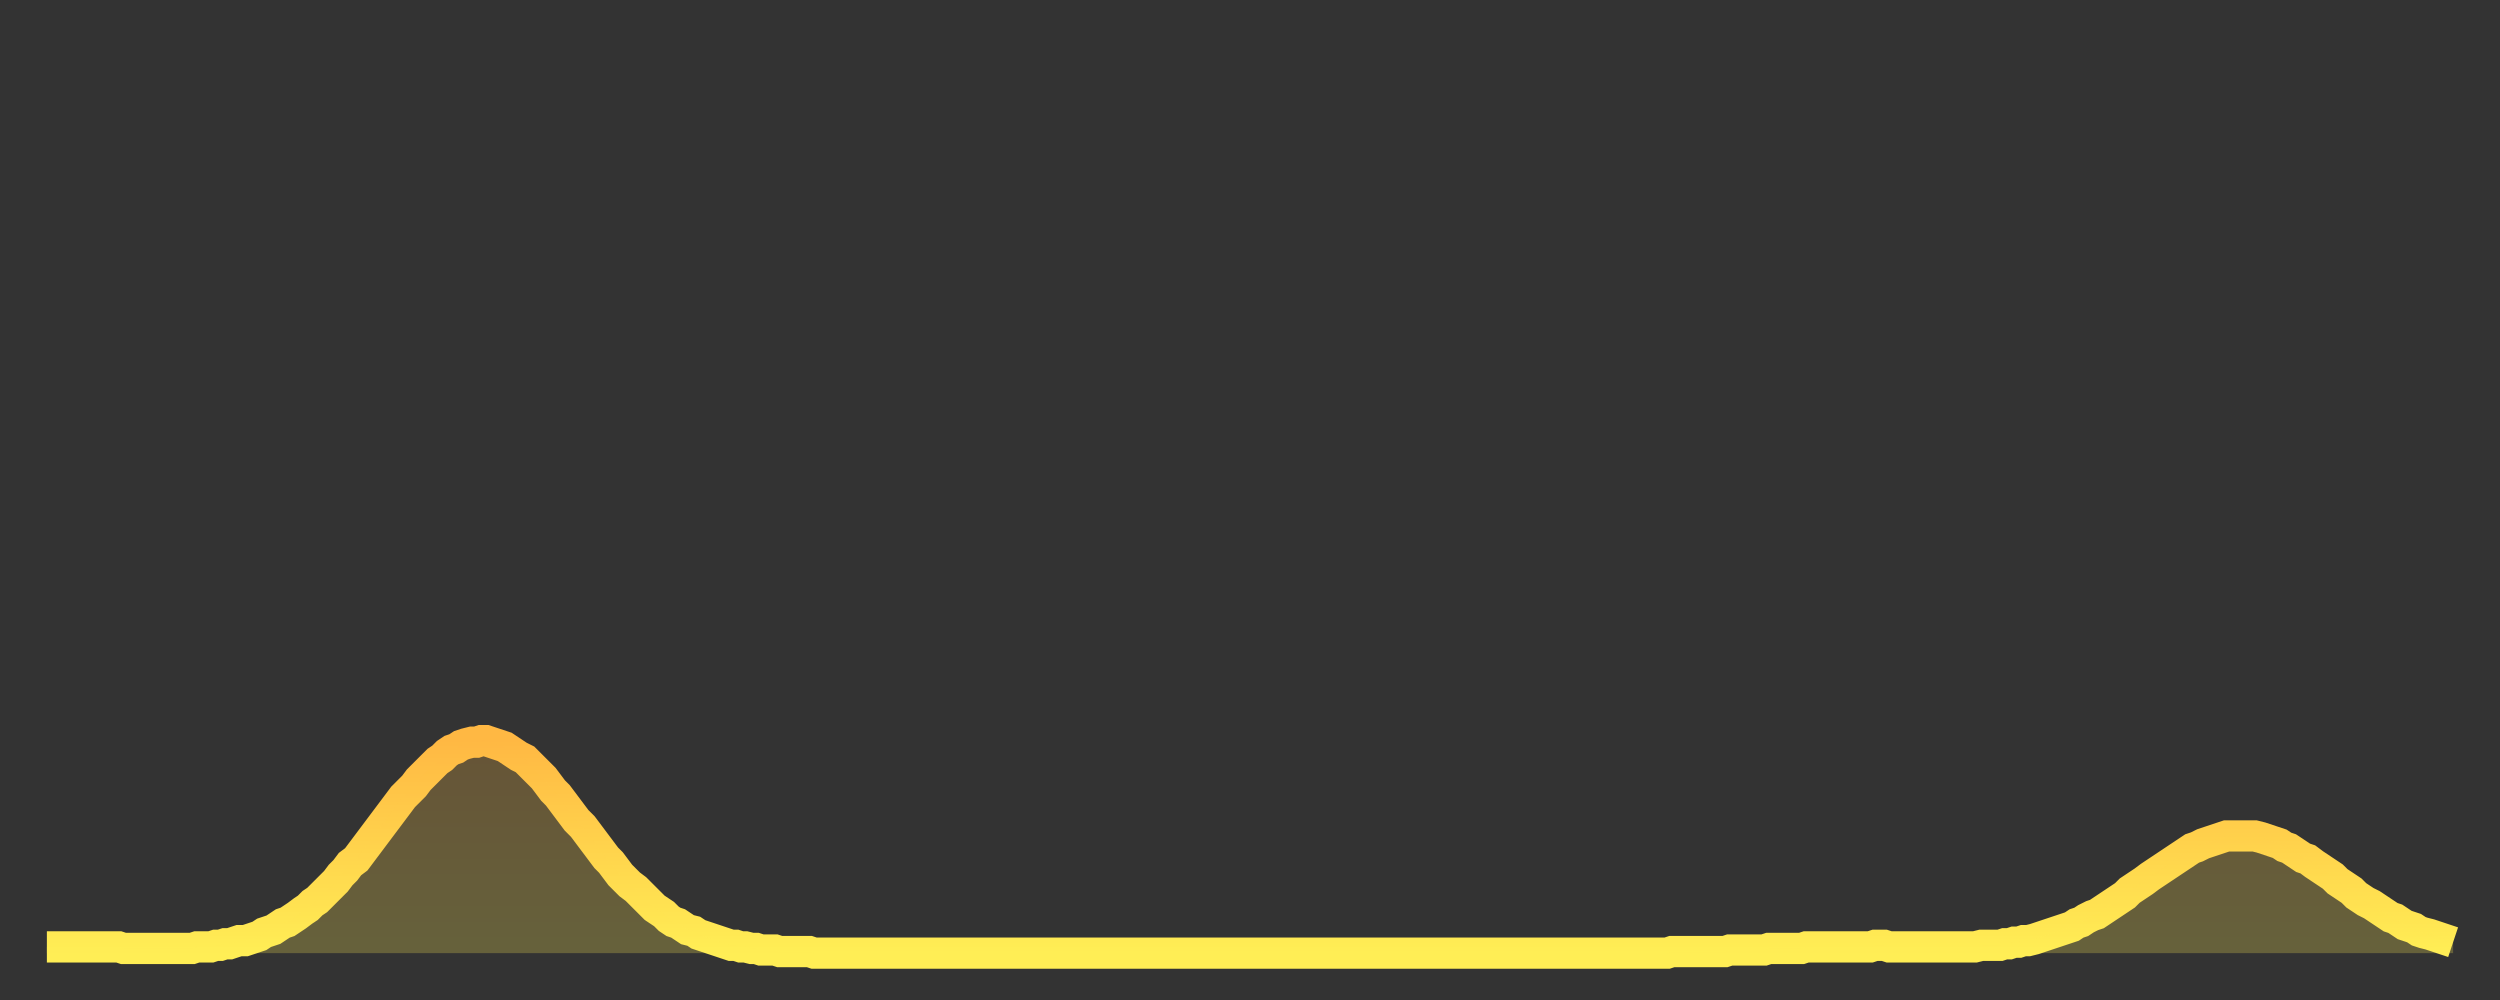 <?xml version="1.0" encoding="utf-8" ?>
<svg baseProfile="full" height="64" version="1.1" width="160" xmlns="http://www.w3.org/2000/svg" xmlns:ev="http://www.w3.org/2001/xml-events" xmlns:xlink="http://www.w3.org/1999/xlink"><rect width="100%" height="100%" fill="#333333" stroke="none"/><defs><linearGradient id="id1304288" x1="0" x2="0" y1="0" y2="1"><stop offset="0%" stop-color="#ffb843" /><stop offset="50%" stop-color="#ffd34c" /><stop offset="100%" stop-color="#ffee55" /></linearGradient></defs><g transform="translate(3,3)"><g><path d="M 0.0 57.6 0.3 57.6 0.6 57.6 0.9 57.6 1.2 57.6 1.5 57.6 1.9 57.6 2.2 57.6 2.5 57.6 2.8 57.6 3.1 57.6 3.4 57.6 3.7 57.6 4.0 57.6 4.3 57.6 4.6 57.6 4.9 57.7 5.2 57.7 5.6 57.7 5.9 57.7 6.2 57.7 6.5 57.7 6.8 57.7 7.1 57.7 7.4 57.7 7.7 57.7 8.0 57.7 8.3 57.7 8.6 57.7 8.9 57.7 9.3 57.7 9.6 57.6 9.9 57.6 10.2 57.6 10.5 57.6 10.8 57.5 11.1 57.5 11.4 57.4 11.7 57.4 12.0 57.3 12.3 57.2 12.7 57.2 13.0 57.1 13.3 57.0 13.6 56.9 13.9 56.7 14.2 56.6 14.5 56.5 14.8 56.3 15.1 56.1 15.4 56.0 15.7 55.8 16.0 55.6 16.4 55.3 16.7 55.1 17.0 54.8 17.3 54.6 17.6 54.3 17.9 54.0 18.2 53.7 18.5 53.4 18.8 53.0 19.1 52.7 19.4 52.3 19.8 52.0 20.1 51.6 20.4 51.2 20.7 50.8 21.0 50.4 21.3 50.0 21.6 49.6 21.9 49.2 22.2 48.8 22.5 48.4 22.8 48.0 23.1 47.7 23.5 47.3 23.8 46.9 24.1 46.6 24.4 46.3 24.7 46.0 25.0 45.7 25.3 45.5 25.6 45.2 25.9 45.0 26.2 44.9 26.5 44.7 26.8 44.6 27.2 44.5 27.5 44.5 27.8 44.4 28.1 44.4 28.4 44.5 28.7 44.6 29.0 44.7 29.3 44.8 29.6 45.0 29.9 45.2 30.2 45.4 30.6 45.6 30.9 45.9 31.2 46.2 31.5 46.5 31.8 46.8 32.1 47.2 32.4 47.6 32.7 47.9 33.0 48.3 33.3 48.7 33.6 49.1 33.9 49.5 34.3 49.9 34.6 50.3 34.9 50.7 35.2 51.1 35.5 51.5 35.8 51.9 36.1 52.2 36.4 52.6 36.7 53.0 37.0 53.3 37.3 53.6 37.7 53.9 38.0 54.2 38.3 54.5 38.6 54.8 38.9 55.1 39.2 55.3 39.5 55.5 39.8 55.8 40.1 56.0 40.4 56.1 40.7 56.3 41.0 56.5 41.4 56.6 41.7 56.8 42.0 56.9 42.3 57.0 42.6 57.1 42.9 57.2 43.2 57.3 43.5 57.4 43.8 57.5 44.1 57.5 44.4 57.6 44.7 57.6 45.1 57.7 45.4 57.7 45.7 57.8 46.0 57.8 46.3 57.8 46.6 57.8 46.9 57.9 47.2 57.9 47.5 57.9 47.8 57.9 48.1 57.9 48.5 57.9 48.8 57.9 49.1 58.0 49.4 58.0 49.7 58.0 50.0 58.0 50.3 58.0 50.6 58.0 50.9 58.0 51.2 58.0 51.5 58.0 51.8 58.0 52.2 58.0 52.5 58.0 52.8 58.0 53.1 58.0 53.4 58.0 53.7 58.0 54.0 58.0 54.3 58.0 54.6 58.0 54.9 58.0 55.2 58.0 55.6 58.0 55.9 58.0 56.2 58.0 56.5 58.0 56.8 58.0 57.1 58.0 57.4 58.0 57.7 58.0 58.0 58.0 58.3 58.0 58.6 58.0 58.9 58.0 59.3 58.0 59.6 58.0 59.9 58.0 60.2 58.0 60.5 58.0 60.8 58.0 61.1 58.0 61.4 58.0 61.7 58.0 62.0 58.0 62.3 58.0 62.6 58.0 63.0 58.0 63.3 58.0 63.6 58.0 63.9 58.0 64.2 58.0 64.5 58.0 64.8 58.0 65.1 58.0 65.4 58.0 65.7 58.0 66.0 58.0 66.4 58.0 66.7 58.0 67.0 58.0 67.3 58.0 67.6 58.0 67.9 58.0 68.2 58.0 68.5 58.0 68.8 58.0 69.1 58.0 69.4 58.0 69.7 58.0 70.1 58.0 70.4 58.0 70.7 58.0 71.0 58.0 71.3 58.0 71.6 58.0 71.9 58.0 72.2 58.0 72.5 58.0 72.8 58.0 73.1 58.0 73.5 58.0 73.8 58.0 74.1 58.0 74.4 58.0 74.7 58.0 75.0 58.0 75.3 58.0 75.6 58.0 75.9 58.0 76.2 58.0 76.5 58.0 76.8 58.0 77.2 58.0 77.5 58.0 77.8 58.0 78.1 58.0 78.4 58.0 78.7 58.0 79.0 58.0 79.3 58.0 79.6 58.0 79.9 58.0 80.2 58.0 80.5 58.0 80.9 58.0 81.2 58.0 81.5 58.0 81.8 58.0 82.1 58.0 82.4 58.0 82.7 58.0 83.0 58.0 83.3 58.0 83.6 58.0 83.9 58.0 84.3 58.0 84.6 58.0 84.9 58.0 85.2 58.0 85.5 58.0 85.8 58.0 86.1 58.0 86.4 58.0 86.7 58.0 87.0 58.0 87.3 58.0 87.6 58.0 88.0 58.0 88.3 58.0 88.6 58.0 88.9 58.0 89.2 58.0 89.5 58.0 89.8 58.0 90.1 58.0 90.4 58.0 90.7 58.0 91.0 58.0 91.4 58.0 91.7 58.0 92.0 58.0 92.3 58.0 92.6 58.0 92.9 58.0 93.2 58.0 93.5 58.0 93.8 58.0 94.1 58.0 94.4 58.0 94.7 58.0 95.1 58.0 95.4 58.0 95.7 58.0 96.0 58.0 96.3 58.0 96.6 58.0 96.9 58.0 97.2 58.0 97.5 58.0 97.8 58.0 98.1 58.0 98.4 58.0 98.8 58.0 99.1 58.0 99.4 58.0 99.7 58.0 100.0 58.0 100.3 58.0 100.6 58.0 100.9 58.0 101.2 58.0 101.5 58.0 101.8 58.0 102.2 58.0 102.5 58.0 102.8 58.0 103.1 58.0 103.4 58.0 103.7 58.0 104.0 57.9 104.3 57.9 104.6 57.9 104.9 57.9 105.2 57.9 105.5 57.9 105.9 57.9 106.2 57.9 106.5 57.9 106.8 57.9 107.1 57.9 107.4 57.9 107.7 57.8 108.0 57.8 108.3 57.8 108.6 57.8 108.9 57.8 109.3 57.8 109.6 57.8 109.9 57.8 110.2 57.7 110.5 57.7 110.8 57.7 111.1 57.7 111.4 57.7 111.7 57.7 112.0 57.7 112.3 57.7 112.6 57.6 113.0 57.6 113.3 57.6 113.6 57.6 113.9 57.6 114.2 57.6 114.5 57.6 114.8 57.6 115.1 57.6 115.4 57.6 115.7 57.6 116.0 57.6 116.3 57.6 116.7 57.6 117.0 57.5 117.3 57.5 117.6 57.5 117.9 57.6 118.2 57.6 118.5 57.6 118.8 57.6 119.1 57.6 119.4 57.6 119.7 57.6 120.1 57.6 120.4 57.6 120.7 57.6 121.0 57.6 121.3 57.6 121.6 57.6 121.9 57.6 122.2 57.6 122.5 57.6 122.8 57.6 123.1 57.6 123.4 57.6 123.8 57.5 124.1 57.5 124.4 57.5 124.7 57.5 125.0 57.5 125.3 57.4 125.6 57.4 125.9 57.3 126.2 57.3 126.5 57.2 126.8 57.2 127.2 57.1 127.5 57.0 127.8 56.9 128.1 56.8 128.4 56.7 128.7 56.6 129.0 56.5 129.3 56.4 129.6 56.3 129.9 56.1 130.2 56.0 130.5 55.8 130.9 55.6 131.2 55.5 131.5 55.3 131.8 55.1 132.1 54.9 132.4 54.7 132.7 54.5 133.0 54.3 133.3 54.0 133.6 53.8 133.9 53.6 134.2 53.4 134.6 53.1 134.9 52.9 135.2 52.7 135.5 52.5 135.8 52.3 136.1 52.1 136.4 51.9 136.7 51.7 137.0 51.5 137.3 51.3 137.6 51.2 138.0 51.0 138.3 50.9 138.6 50.8 138.9 50.7 139.2 50.6 139.5 50.5 139.8 50.5 140.1 50.5 140.4 50.5 140.7 50.5 141.0 50.5 141.3 50.5 141.7 50.6 142.0 50.7 142.3 50.8 142.6 50.9 142.9 51.0 143.2 51.2 143.5 51.3 143.8 51.5 144.1 51.7 144.4 51.9 144.7 52.0 145.1 52.3 145.4 52.5 145.7 52.7 146.0 52.9 146.3 53.1 146.6 53.4 146.9 53.6 147.2 53.8 147.5 54.0 147.8 54.3 148.1 54.5 148.4 54.7 148.8 54.9 149.1 55.1 149.4 55.3 149.7 55.5 150.0 55.7 150.3 55.8 150.6 56.0 150.9 56.2 151.2 56.3 151.5 56.4 151.8 56.6 152.1 56.7 152.5 56.8 152.8 56.9 153.1 57.0 153.4 57.1 153.7 57.2 154.0 57.3" fill="none" id="graph-curve" opacity="1" stroke="url(#id1304288)" stroke-width="2" /><path d="M 0 58 L 0.0 57.6 0.3 57.6 0.6 57.6 0.9 57.6 1.2 57.6 1.5 57.6 1.9 57.6 2.2 57.6 2.5 57.6 2.8 57.6 3.1 57.6 3.4 57.6 3.7 57.6 4.0 57.6 4.3 57.6 4.6 57.6 4.9 57.7 5.2 57.7 5.6 57.7 5.9 57.7 6.2 57.7 6.5 57.7 6.8 57.7 7.1 57.7 7.4 57.7 7.7 57.7 8.0 57.7 8.3 57.7 8.6 57.7 8.9 57.7 9.3 57.7 9.6 57.6 9.9 57.6 10.2 57.6 10.5 57.6 10.8 57.5 11.1 57.5 11.4 57.4 11.7 57.4 12.0 57.3 12.3 57.2 12.7 57.2 13.0 57.1 13.3 57.0 13.6 56.9 13.9 56.7 14.2 56.6 14.5 56.5 14.8 56.3 15.1 56.1 15.4 56.0 15.7 55.8 16.0 55.6 16.4 55.3 16.7 55.1 17.0 54.8 17.3 54.6 17.6 54.3 17.9 54.0 18.2 53.7 18.5 53.4 18.8 53.0 19.1 52.7 19.4 52.3 19.8 52.0 20.1 51.6 20.4 51.2 20.7 50.8 21.0 50.4 21.3 50.0 21.6 49.6 21.9 49.2 22.2 48.8 22.5 48.4 22.8 48.0 23.1 47.7 23.5 47.3 23.8 46.9 24.1 46.6 24.4 46.3 24.7 46.0 25.0 45.7 25.3 45.5 25.6 45.2 25.9 45.0 26.2 44.9 26.5 44.7 26.8 44.6 27.2 44.5 27.5 44.5 27.8 44.4 28.1 44.4 28.4 44.5 28.7 44.6 29.0 44.7 29.3 44.8 29.6 45.0 29.9 45.2 30.2 45.4 30.6 45.6 30.9 45.9 31.2 46.2 31.5 46.5 31.8 46.8 32.1 47.2 32.4 47.6 32.7 47.9 33.0 48.3 33.3 48.7 33.6 49.1 33.9 49.5 34.3 49.9 34.6 50.3 34.9 50.7 35.2 51.1 35.5 51.5 35.8 51.9 36.1 52.2 36.4 52.6 36.7 53.0 37.0 53.3 37.3 53.6 37.7 53.9 38.0 54.2 38.3 54.5 38.6 54.8 38.9 55.1 39.2 55.3 39.5 55.5 39.8 55.8 40.1 56.0 40.4 56.1 40.7 56.3 41.0 56.5 41.4 56.6 41.7 56.8 42.0 56.9 42.3 57.0 42.6 57.1 42.9 57.2 43.2 57.3 43.5 57.4 43.8 57.5 44.1 57.5 44.4 57.6 44.7 57.6 45.1 57.7 45.4 57.7 45.7 57.8 46.0 57.8 46.3 57.8 46.6 57.8 46.9 57.9 47.2 57.9 47.5 57.9 47.8 57.9 48.1 57.9 48.5 57.9 48.8 57.9 49.1 58.0 49.4 58.0 49.7 58.0 50.0 58.0 50.3 58.0 50.6 58.0 50.9 58.0 51.2 58.0 51.5 58.0 51.8 58.0 52.2 58.0 52.5 58.0 52.8 58.0 53.1 58.0 53.4 58.0 53.7 58.0 54.0 58.0 54.3 58.0 54.6 58.0 54.9 58.0 55.2 58.0 55.6 58.0 55.9 58.0 56.2 58.0 56.5 58.0 56.8 58.0 57.1 58.0 57.4 58.0 57.7 58.0 58.0 58.0 58.3 58.0 58.6 58.0 58.9 58.0 59.3 58.0 59.6 58.0 59.9 58.0 60.2 58.0 60.5 58.0 60.8 58.0 61.1 58.0 61.4 58.0 61.7 58.0 62.0 58.0 62.3 58.0 62.6 58.0 63.0 58.0 63.3 58.0 63.6 58.0 63.9 58.0 64.2 58.0 64.5 58.0 64.8 58.0 65.1 58.0 65.4 58.0 65.7 58.0 66.0 58.0 66.4 58.0 66.7 58.0 67.0 58.0 67.3 58.0 67.6 58.0 67.9 58.0 68.2 58.0 68.5 58.0 68.8 58.0 69.1 58.0 69.4 58.0 69.7 58.0 70.1 58.0 70.4 58.0 70.7 58.0 71.0 58.0 71.3 58.0 71.6 58.0 71.9 58.0 72.2 58.0 72.5 58.0 72.8 58.0 73.1 58.0 73.5 58.0 73.8 58.0 74.1 58.0 74.4 58.0 74.7 58.0 75.0 58.0 75.3 58.0 75.6 58.0 75.9 58.0 76.2 58.0 76.5 58.0 76.8 58.0 77.2 58.0 77.5 58.0 77.8 58.0 78.1 58.0 78.4 58.0 78.7 58.0 79.0 58.0 79.3 58.0 79.6 58.0 79.9 58.0 80.2 58.0 80.5 58.0 80.9 58.0 81.2 58.0 81.5 58.0 81.8 58.0 82.1 58.0 82.4 58.0 82.7 58.0 83.0 58.0 83.3 58.0 83.6 58.0 83.9 58.0 84.3 58.0 84.6 58.0 84.9 58.0 85.2 58.0 85.5 58.0 85.8 58.0 86.1 58.0 86.4 58.0 86.7 58.0 87.0 58.0 87.3 58.0 87.6 58.0 88.0 58.0 88.3 58.0 88.6 58.0 88.9 58.0 89.2 58.0 89.5 58.0 89.8 58.0 90.1 58.0 90.4 58.0 90.7 58.0 91.0 58.0 91.4 58.0 91.7 58.0 92.0 58.0 92.3 58.0 92.6 58.0 92.9 58.0 93.2 58.0 93.5 58.0 93.8 58.0 94.1 58.0 94.4 58.0 94.7 58.0 95.1 58.0 95.4 58.0 95.7 58.0 96.0 58.0 96.3 58.0 96.6 58.0 96.9 58.0 97.2 58.0 97.5 58.0 97.8 58.0 98.1 58.0 98.4 58.0 98.8 58.0 99.1 58.0 99.4 58.0 99.7 58.0 100.0 58.0 100.3 58.0 100.6 58.0 100.9 58.0 101.2 58.0 101.5 58.0 101.8 58.0 102.2 58.0 102.5 58.0 102.8 58.0 103.1 58.0 103.4 58.0 103.7 58.0 104.0 57.9 104.3 57.9 104.6 57.9 104.9 57.9 105.2 57.9 105.5 57.9 105.9 57.9 106.2 57.9 106.5 57.9 106.8 57.9 107.1 57.9 107.4 57.9 107.7 57.8 108.0 57.8 108.3 57.8 108.6 57.8 108.9 57.8 109.3 57.8 109.6 57.8 109.9 57.8 110.2 57.7 110.5 57.7 110.8 57.7 111.1 57.7 111.4 57.7 111.7 57.7 112.0 57.7 112.3 57.7 112.6 57.6 113.0 57.6 113.3 57.6 113.6 57.6 113.9 57.6 114.2 57.6 114.5 57.6 114.8 57.6 115.1 57.6 115.4 57.6 115.7 57.6 116.0 57.6 116.3 57.6 116.7 57.6 117.0 57.5 117.3 57.5 117.6 57.5 117.9 57.6 118.2 57.6 118.5 57.6 118.8 57.6 119.1 57.6 119.4 57.6 119.7 57.6 120.1 57.6 120.4 57.6 120.7 57.6 121.0 57.6 121.3 57.6 121.6 57.6 121.9 57.6 122.2 57.6 122.5 57.6 122.8 57.6 123.1 57.6 123.4 57.6 123.8 57.5 124.1 57.5 124.4 57.5 124.7 57.5 125.0 57.5 125.3 57.4 125.6 57.4 125.9 57.3 126.2 57.3 126.5 57.2 126.8 57.2 127.2 57.1 127.5 57.0 127.8 56.9 128.1 56.8 128.4 56.7 128.7 56.6 129.0 56.5 129.3 56.4 129.6 56.3 129.9 56.1 130.2 56.0 130.5 55.8 130.9 55.6 131.2 55.5 131.5 55.3 131.8 55.1 132.1 54.9 132.4 54.7 132.7 54.5 133.0 54.3 133.3 54.0 133.6 53.8 133.9 53.6 134.2 53.4 134.6 53.1 134.9 52.9 135.2 52.7 135.5 52.5 135.8 52.3 136.1 52.1 136.4 51.9 136.7 51.7 137.0 51.5 137.3 51.3 137.6 51.2 138.0 51.0 138.3 50.9 138.6 50.8 138.9 50.7 139.2 50.6 139.5 50.5 139.8 50.5 140.1 50.5 140.4 50.5 140.7 50.5 141.0 50.5 141.3 50.5 141.7 50.6 142.0 50.7 142.3 50.8 142.6 50.9 142.9 51.0 143.2 51.2 143.5 51.3 143.8 51.5 144.1 51.7 144.4 51.9 144.7 52.0 145.1 52.3 145.4 52.5 145.7 52.7 146.0 52.9 146.3 53.1 146.6 53.4 146.9 53.6 147.2 53.8 147.5 54.0 147.8 54.3 148.1 54.5 148.4 54.7 148.8 54.9 149.1 55.1 149.4 55.3 149.7 55.5 150.0 55.7 150.3 55.8 150.6 56.0 150.9 56.2 151.2 56.3 151.5 56.4 151.8 56.6 152.1 56.7 152.5 56.8 152.8 56.9 153.1 57.0 153.4 57.1 153.7 57.2 154.0 57.3 154 58" fill="url(#id1304288)" fill-opacity=".25" id="graph-shadow" /></g></g></svg>